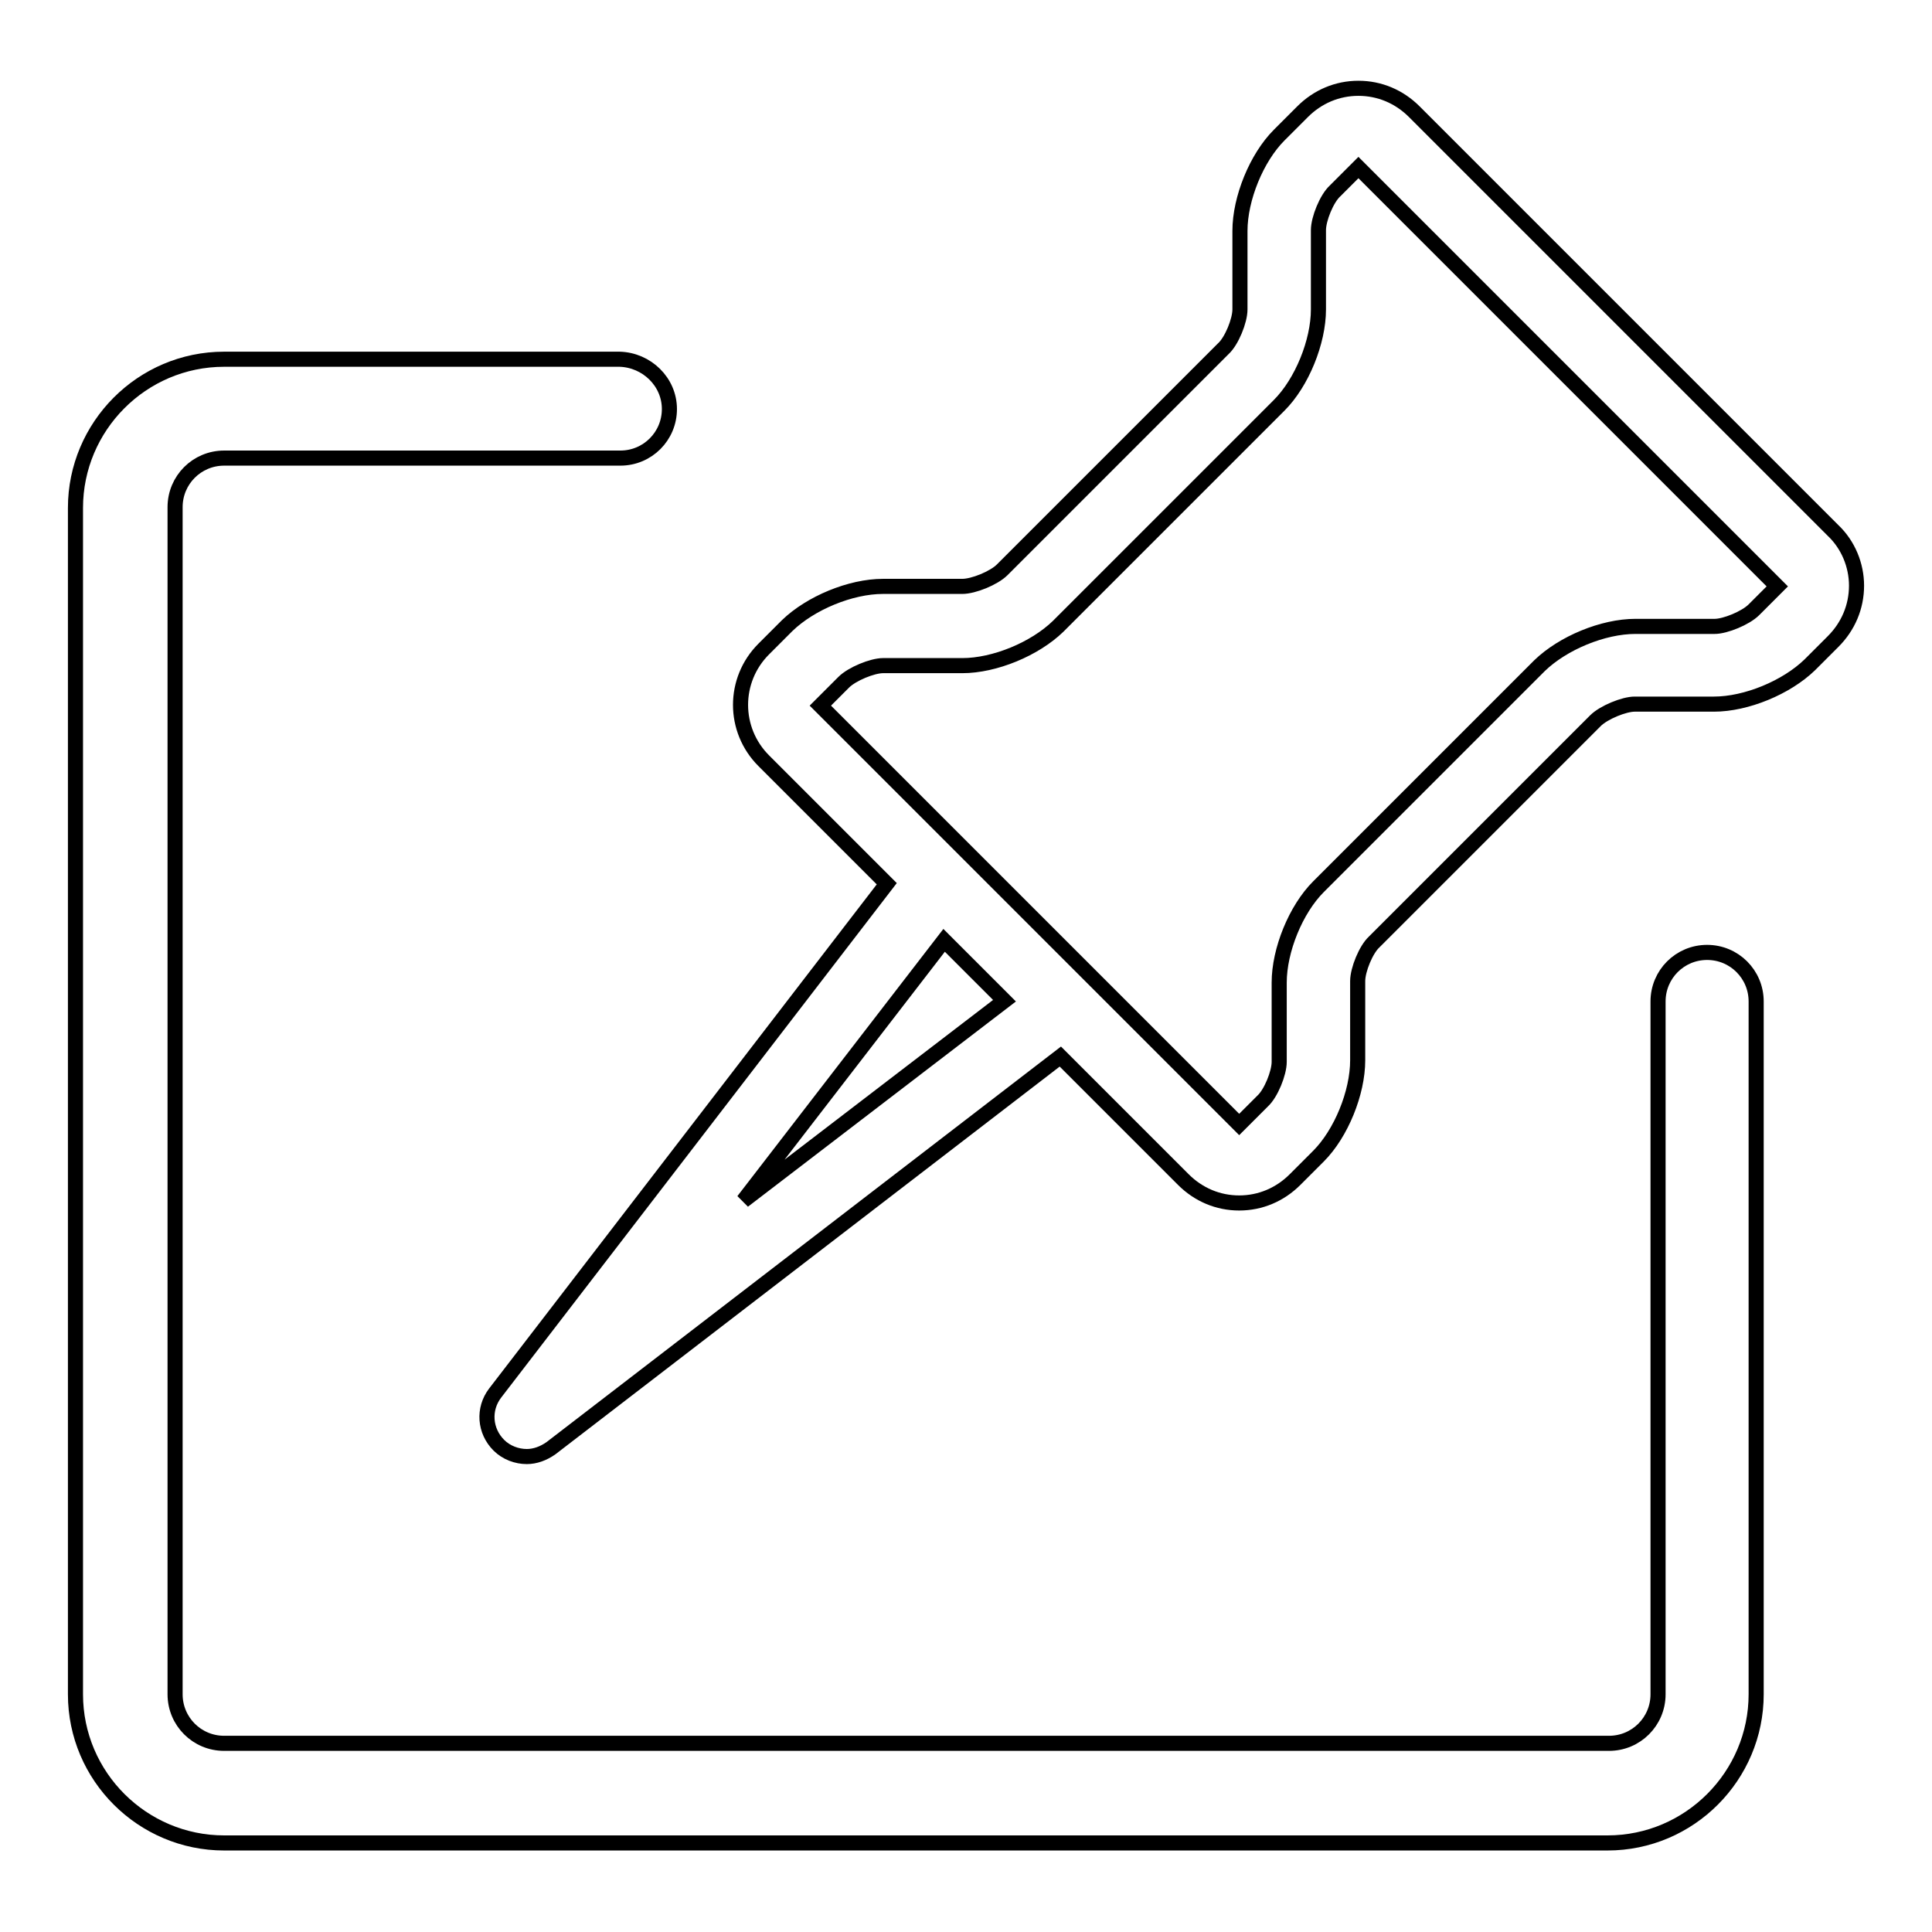<?xml version="1.0" encoding="utf-8"?>
<!-- Svg Vector Icons : http://www.onlinewebfonts.com/icon -->
<!DOCTYPE svg PUBLIC "-//W3C//DTD SVG 1.1//EN" "http://www.w3.org/Graphics/SVG/1.1/DTD/svg11.dtd">
<svg version="1.1" xmlns="http://www.w3.org/2000/svg" xmlns:xlink="http://www.w3.org/1999/xlink" x="0px" y="0px" viewBox="0 0 256 256" enable-background="new 0 0 256 256" xml:space="preserve">
<g><g><path stroke-width="2" fill-opacity="0" stroke="#000000"  d="M242.9,70.3l-55.5-55.5c-2-2-4.6-3.1-7.4-3.1c-2.8,0-5.4,1.1-7.4,3.1l-3.1,3.1c-3,3-5.2,8.4-5.2,12.7V41c0,1.5-1.1,4.2-2.2,5.2l-29.3,29.3c-1.1,1.1-3.8,2.2-5.3,2.2H117c-4.3,0-9.6,2.2-12.7,5.2l-3.1,3.1c-4.1,4.1-4.1,10.7,0,14.8l16.3,16.3l-51.9,67.5c-1.6,2.1-1.4,5,0.5,6.9c1,1,2.4,1.5,3.7,1.5c1.1,0,2.2-0.4,3.2-1.1l67.5-51.9l16.3,16.3c2,2,4.6,3.1,7.4,3.1c2.8,0,5.4-1.1,7.4-3.1l3.1-3.1c3-3,5.2-8.4,5.2-12.7v-10.5c0-1.5,1.1-4.2,2.2-5.2l29.3-29.3c1.1-1.1,3.8-2.2,5.2-2.2h10.5c4.3,0,9.6-2.2,12.7-5.2l3.1-3.1c2-2,3.1-4.6,3.1-7.4C246,74.9,244.9,72.2,242.9,70.3L242.9,70.3z M98.5,159.1l26.6-34.5l8,8L98.5,159.1z M232.4,80.8c-1.1,1.1-3.8,2.2-5.2,2.2h-10.5c-4.3,0-9.6,2.2-12.7,5.2l-29.3,29.3c-3,3-5.2,8.4-5.2,12.7v10.5c0,1.5-1.1,4.2-2.2,5.2l-3.1,3.1l0,0l0,0l-55.5-55.5l3.1-3.1c1.1-1.1,3.8-2.2,5.2-2.2h10.5c4.3,0,9.6-2.2,12.7-5.2l29.3-29.3c3-3,5.2-8.4,5.2-12.7V30.5c0-1.5,1.1-4.2,2.2-5.2l3.1-3.1l55.5,55.5L232.4,80.8z"/><path stroke-width="2" fill-opacity="0" stroke="#000000"  d="M88.7,54.2c0,3.6-2.9,6.5-6.5,6.5H29.7c-3.6,0-6.5,2.9-6.5,6.5v157.3c0,3.6,2.9,6.5,6.5,6.5h183.5c3.6,0,6.5-2.9,6.5-6.5v-91.8c0-3.6,2.9-6.5,6.5-6.5s6.5,2.9,6.5,6.5v91.8c0,10.8-8.8,19.7-19.7,19.7H29.7c-10.8,0-19.7-8.8-19.7-19.7V67.3c0-10.8,8.8-19.7,19.7-19.7h52.4C85.7,47.7,88.7,50.6,88.7,54.2z"/></g></g>
</svg>